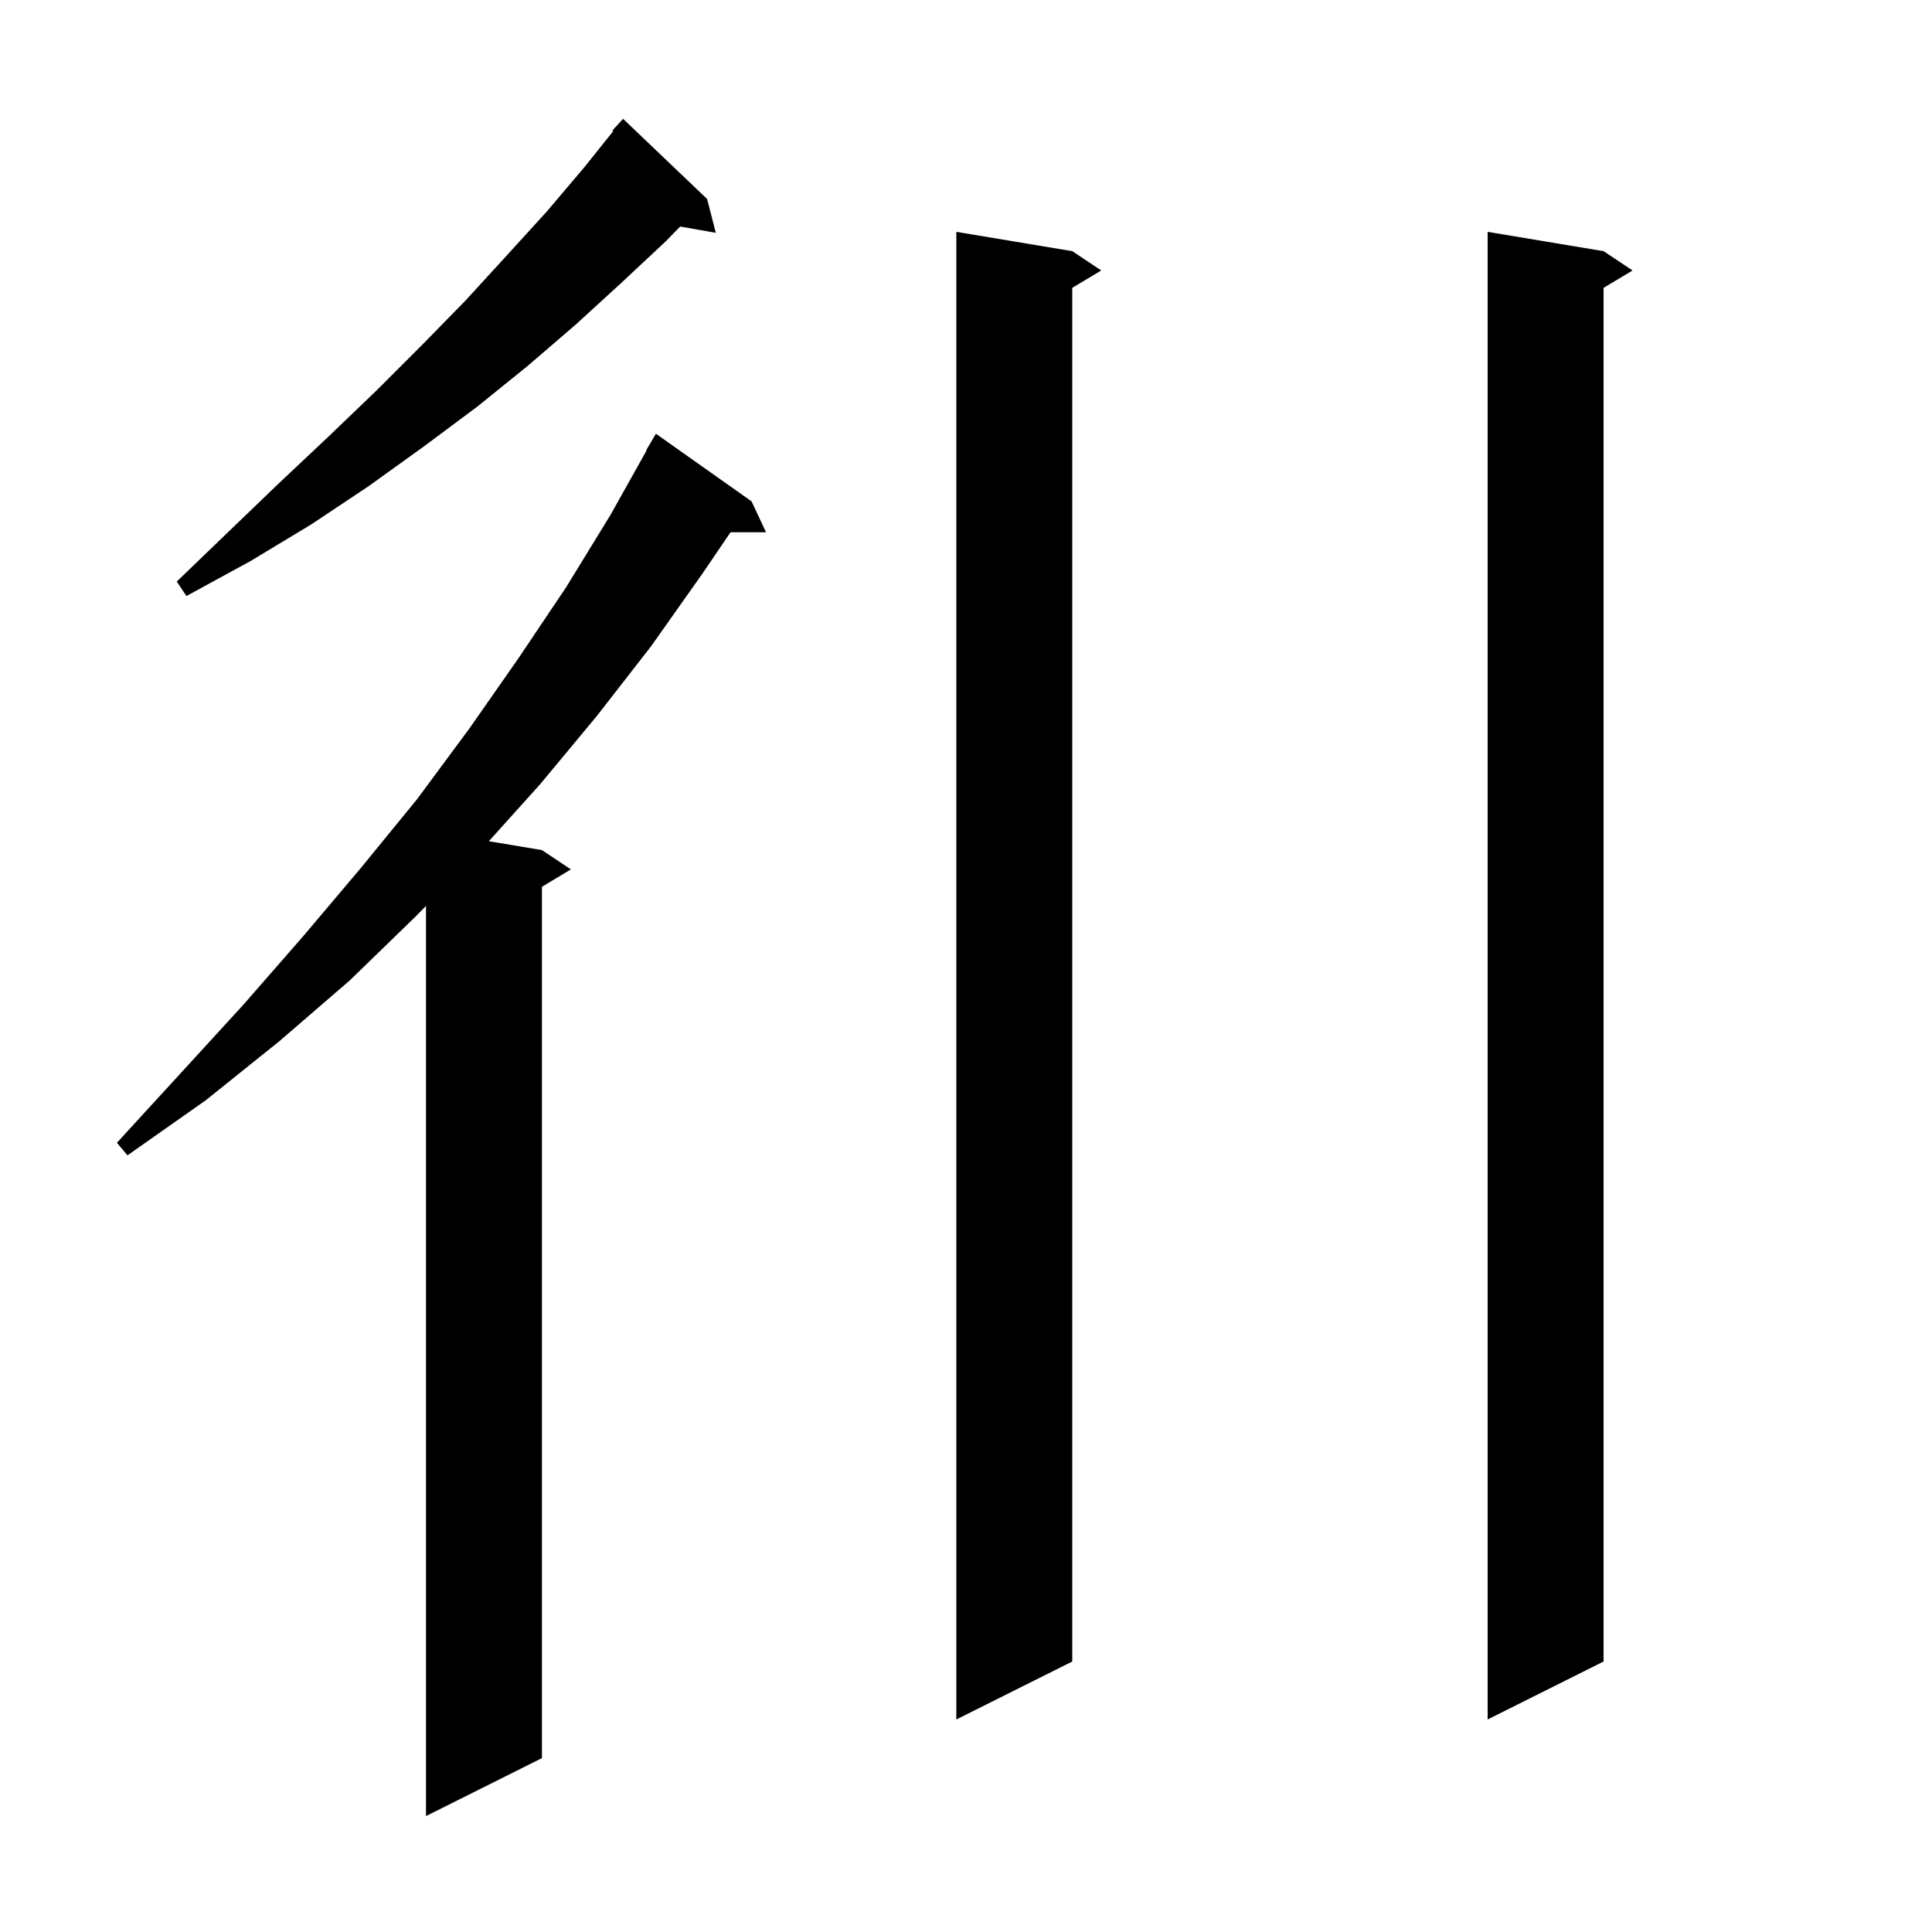 <svg xmlns="http://www.w3.org/2000/svg" xmlns:xlink="http://www.w3.org/1999/xlink" version="1.1" baseProfile="full" viewBox="0 0 200 200" width="200" height="200"><g fill="currentColor"><path d="M 77.8 51.9 L 79.3 55.1 L 75.624 55.1 L 72.7 59.4 L 67.4 66.9 L 61.8 74.1 L 55.9 81.2 L 50.604 87.084 L 56.1 88.0 L 59.1 90.0 L 56.1 91.8 L 56.1 182.0 L 44.1 188.0 L 44.1 93.783 L 43.0 94.9 L 36.2 101.5 L 28.9 107.8 L 21.3 113.9 L 13.2 119.6 L 12.1 118.3 L 18.7 111.1 L 25.2 104.0 L 31.4 96.9 L 37.4 89.8 L 43.2 82.7 L 48.6 75.4 L 53.7 68.1 L 58.6 60.8 L 63.2 53.3 L 66.941 46.62 L 66.9 46.6 L 67.9 44.9 Z M 166.0 26.0 L 169.0 28.0 L 166.0 29.8 L 166.0 172.0 L 154.0 178.0 L 154.0 24.0 Z M 111.0 26.0 L 114.0 28.0 L 111.0 29.8 L 111.0 172.0 L 99.0 178.0 L 99.0 24.0 Z M 73.2 20.6 L 74.1 24.1 L 70.412 23.453 L 68.9 25.0 L 64.3 29.3 L 59.6 33.6 L 54.6 37.9 L 49.4 42.1 L 43.9 46.2 L 38.2 50.3 L 32.2 54.3 L 25.9 58.1 L 19.3 61.7 L 18.3 60.2 L 23.7 55.0 L 28.9 50.0 L 34.0 45.2 L 39.0 40.4 L 43.7 35.7 L 48.2 31.1 L 52.5 26.4 L 56.6 21.9 L 60.5 17.3 L 63.489 13.564 L 63.4 13.5 L 64.5 12.3 Z "/></g></svg>